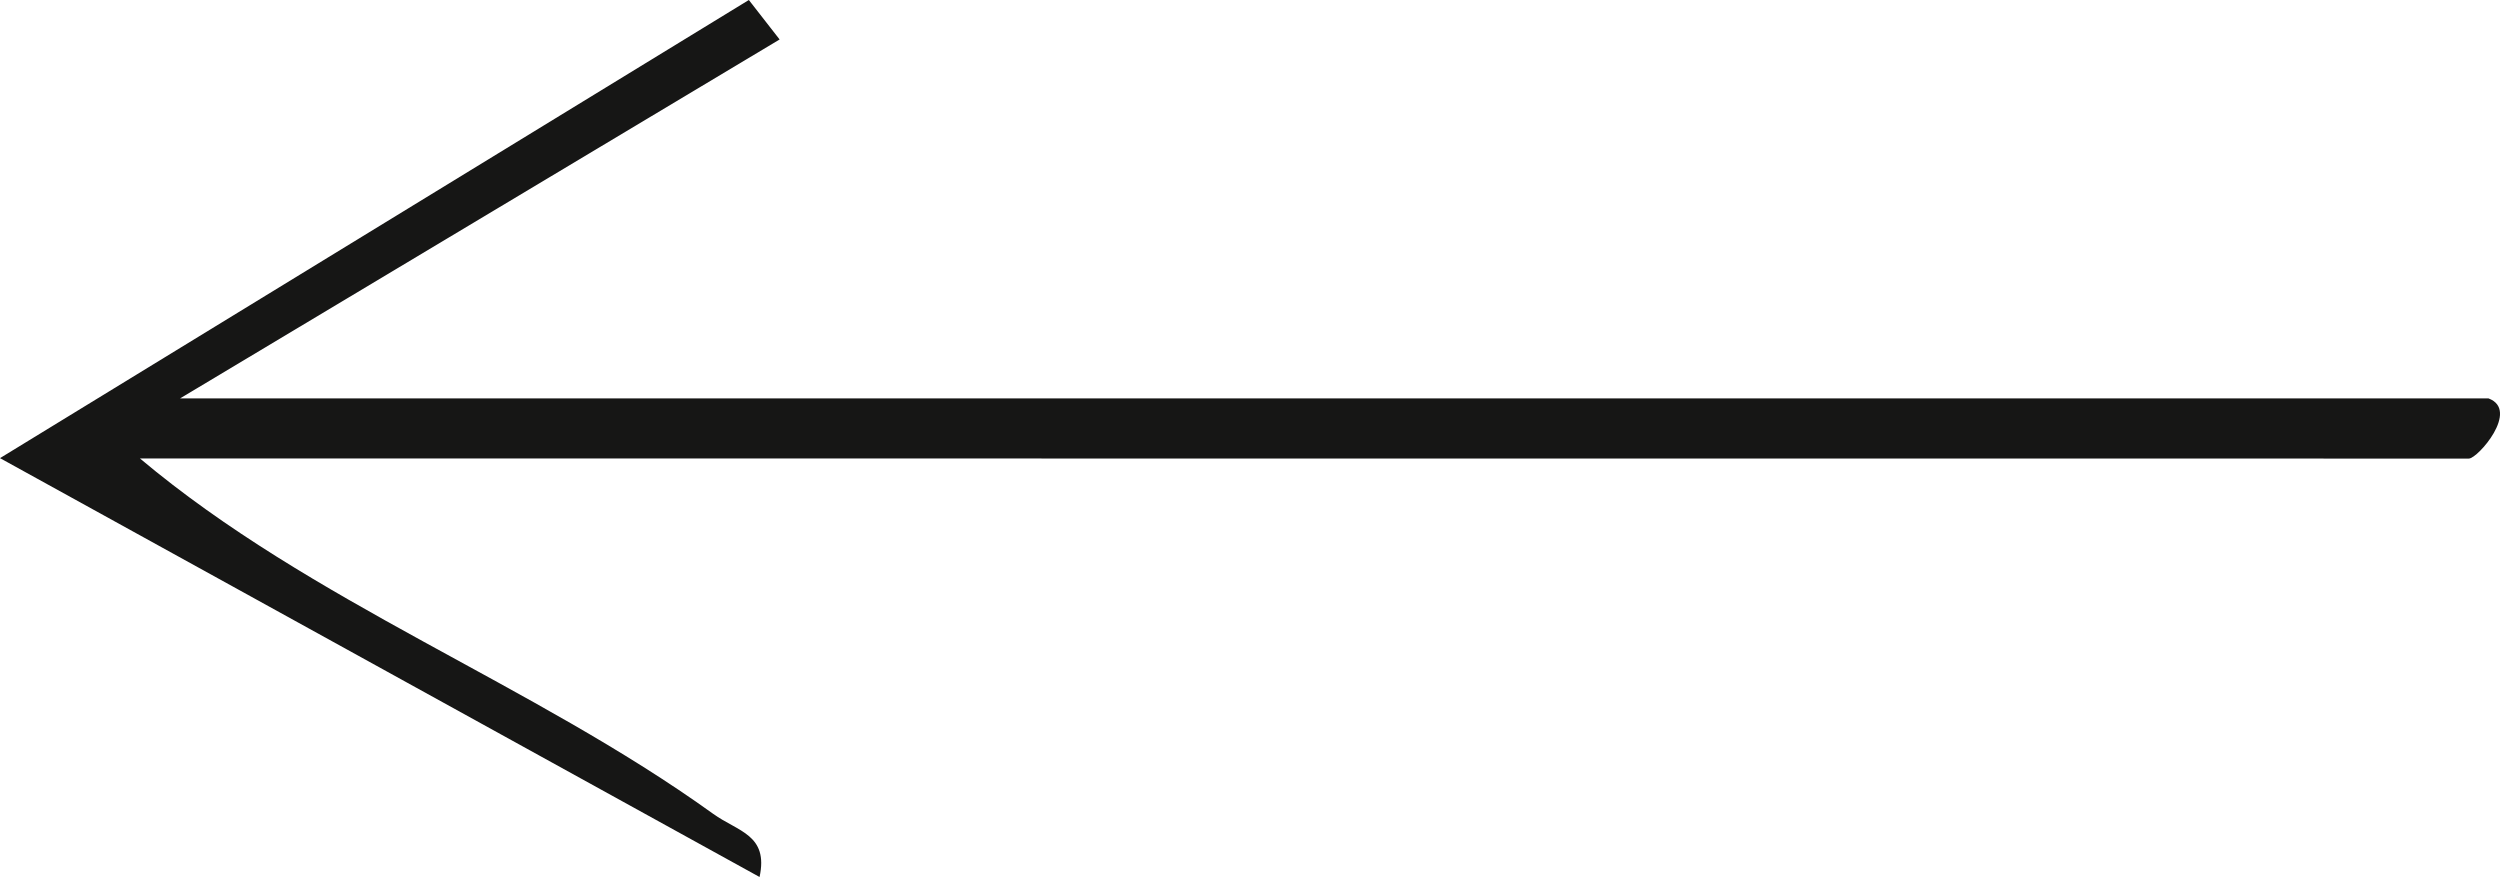<svg xmlns="http://www.w3.org/2000/svg" width="62.329" height="21.865" viewBox="0 0 62.329 21.865">
  <path id="Path_5" data-name="Path 5" d="M3.989,55.42c4.284,3.6,9.775,5.609,14.291,8.86.619.446,1.386.52,1.157,1.575L.5,55.412,19.17,43.99l.767.984L4.989,53.923l57.554,0c.785.293-.268,1.5-.491,1.5Z" transform="translate(-0.5 -43.99)" fill="#161615"/>
</svg>
